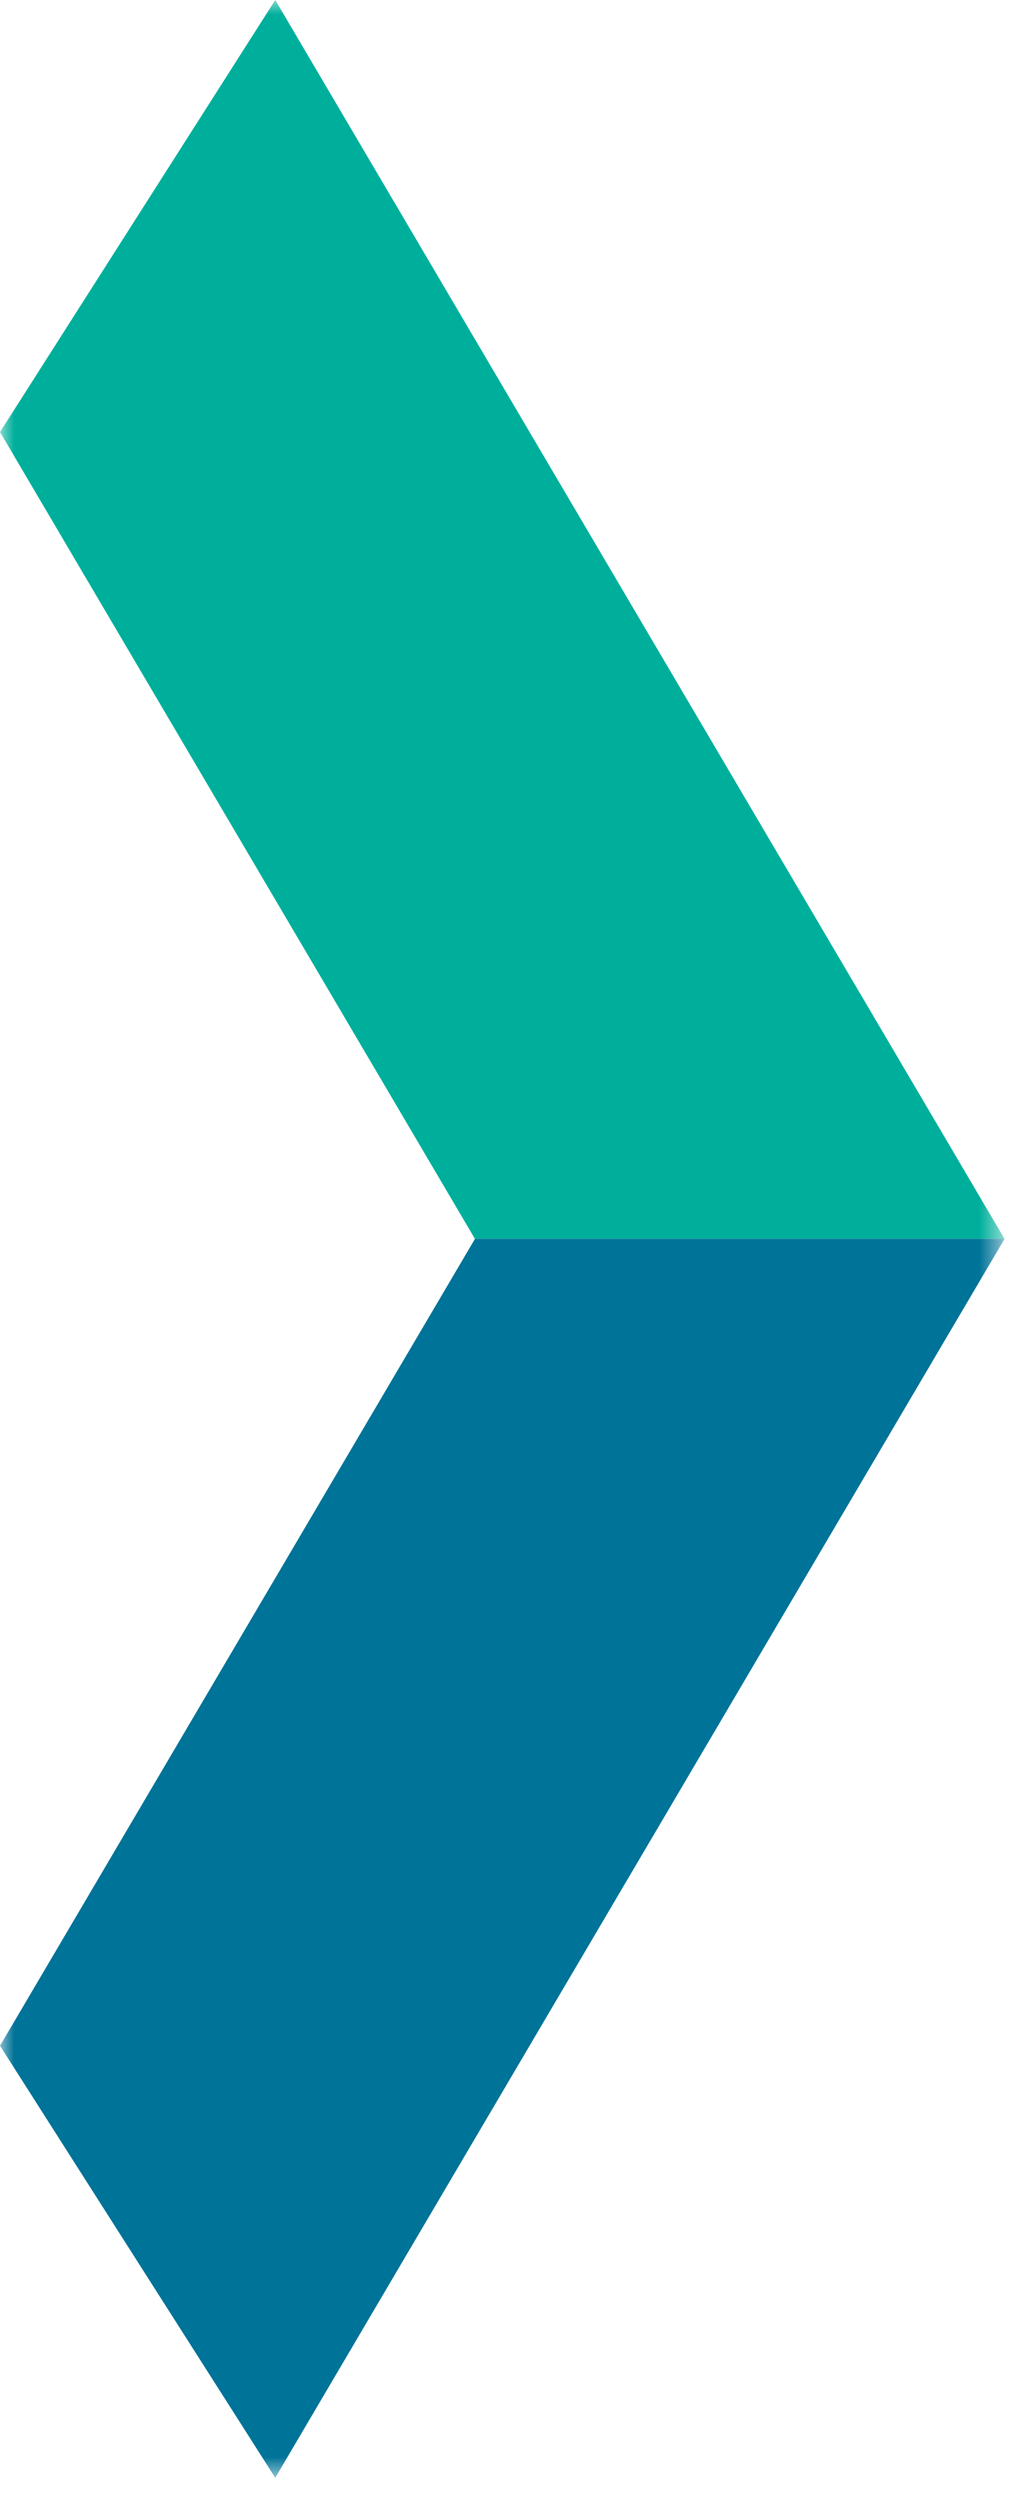 <svg xmlns="http://www.w3.org/2000/svg" width="36" height="88" viewBox="0 0 36 88" fill="none"><mask id="mask0_183_2408" style="mask-type:luminance" maskUnits="userSpaceOnUse" x="0" y="0" width="36" height="88"><path d="M35.385 6.18693e-06L0 0L-1.52495e-05 87.217L35.385 87.217L35.385 6.18693e-06Z" fill="white"></path></mask><g mask="url(#mask0_183_2408)"><path d="M9.696 1.69532e-06L-2.65898e-06 15.208L16.73 43.608L35.385 43.608L9.696 1.69532e-06Z" fill="#00AF9B"></path><path d="M16.73 43.608L-4.96576e-06 72.009L9.696 87.217L35.385 43.608L16.73 43.608Z" fill="#007398"></path></g></svg>